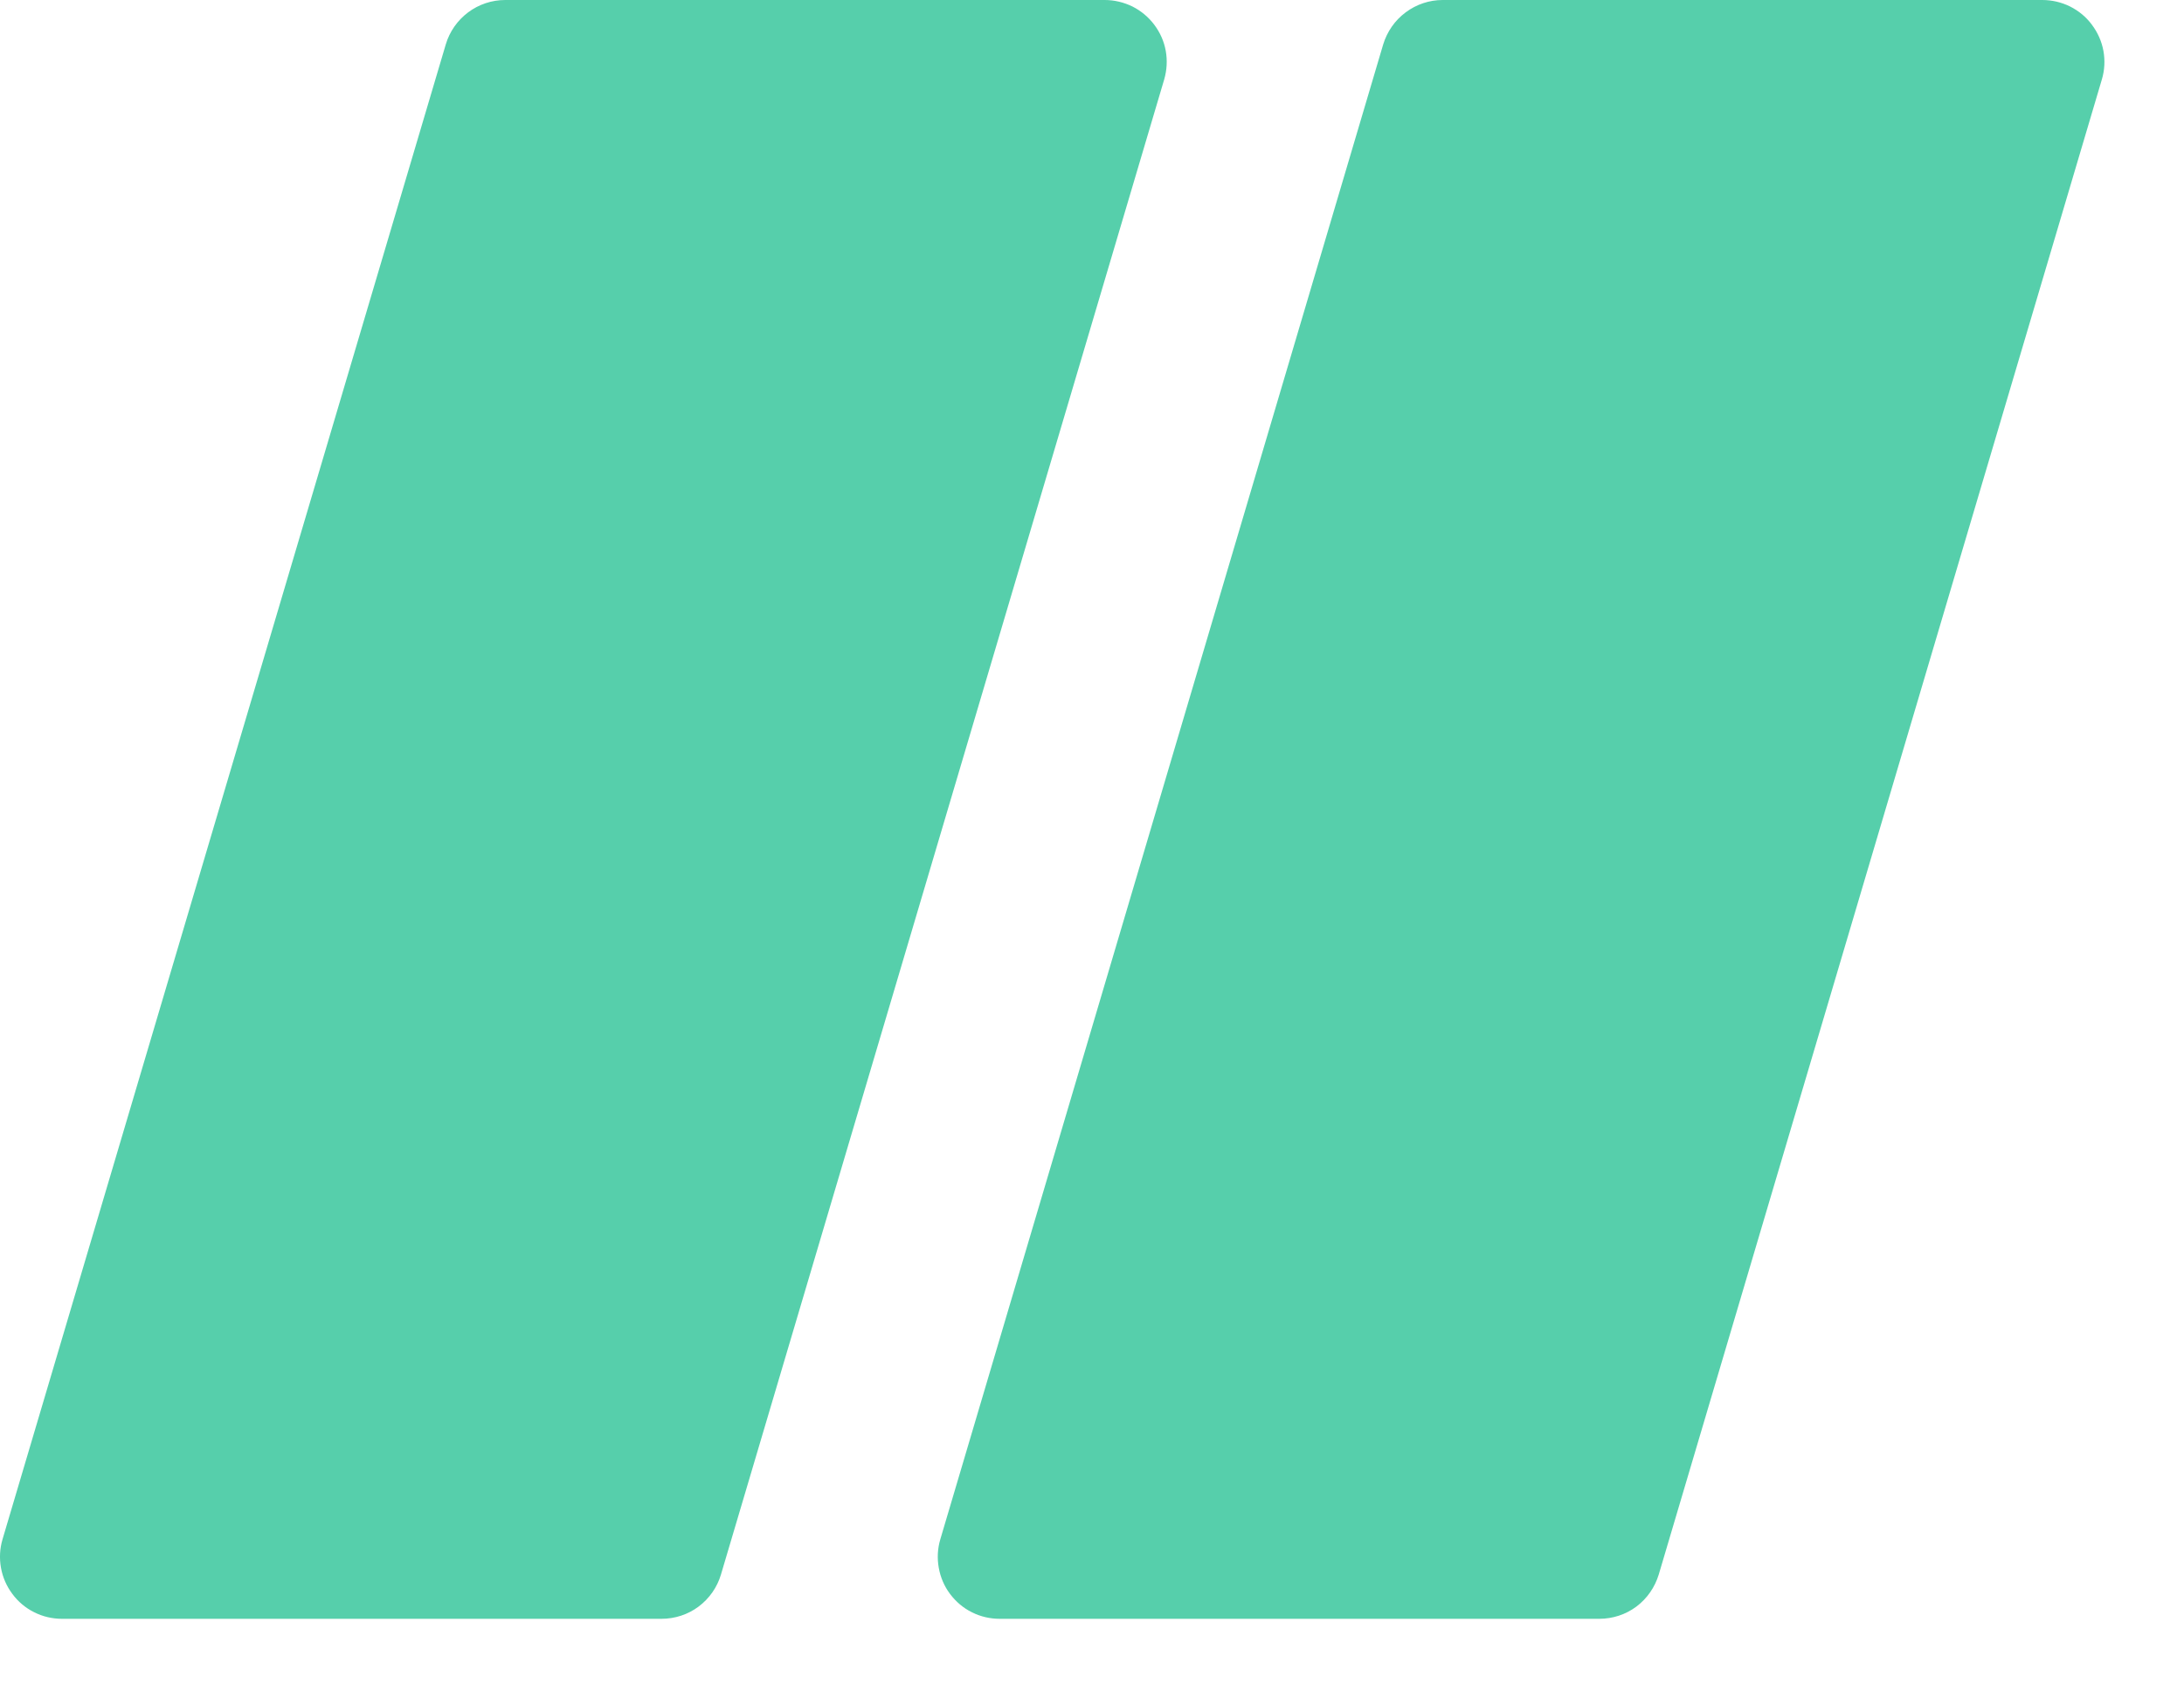 <svg width="18" height="14" viewBox="0 0 18 14" fill="none" xmlns="http://www.w3.org/2000/svg">
<path d="M9.105 3.6291e-06H4.164C4.053 4.51495e-05 3.946 0.036 3.858 0.102C3.77 0.168 3.705 0.261 3.674 0.366L0.021 12.688C-0.002 12.765 -0.006 12.845 0.008 12.923C0.022 13.002 0.054 13.075 0.102 13.139C0.149 13.203 0.211 13.255 0.282 13.29C0.353 13.326 0.432 13.344 0.511 13.344H5.452C5.562 13.344 5.67 13.309 5.758 13.243C5.846 13.177 5.911 13.084 5.942 12.979L9.595 0.655C9.617 0.579 9.622 0.498 9.608 0.42C9.594 0.342 9.562 0.269 9.514 0.205C9.466 0.141 9.405 0.09 9.334 0.054C9.263 0.019 9.184 6.93189e-05 9.105 3.6291e-06ZM16.832 3.6291e-06H11.89C11.78 4.51495e-05 11.673 0.036 11.585 0.102C11.496 0.168 11.432 0.261 11.4 0.366L7.75 12.688C7.727 12.765 7.723 12.845 7.737 12.923C7.751 13.002 7.782 13.075 7.83 13.139C7.878 13.203 7.939 13.255 8.01 13.29C8.081 13.326 8.16 13.344 8.239 13.344H13.181C13.291 13.344 13.399 13.309 13.487 13.243C13.575 13.177 13.639 13.084 13.671 12.979L17.323 0.655C17.346 0.579 17.35 0.498 17.336 0.42C17.322 0.342 17.289 0.268 17.241 0.204C17.194 0.14 17.132 0.089 17.06 0.053C16.989 0.018 16.911 -0 16.831 3.6291e-06H16.832Z" fill="#56CFAB"/>
</svg>

